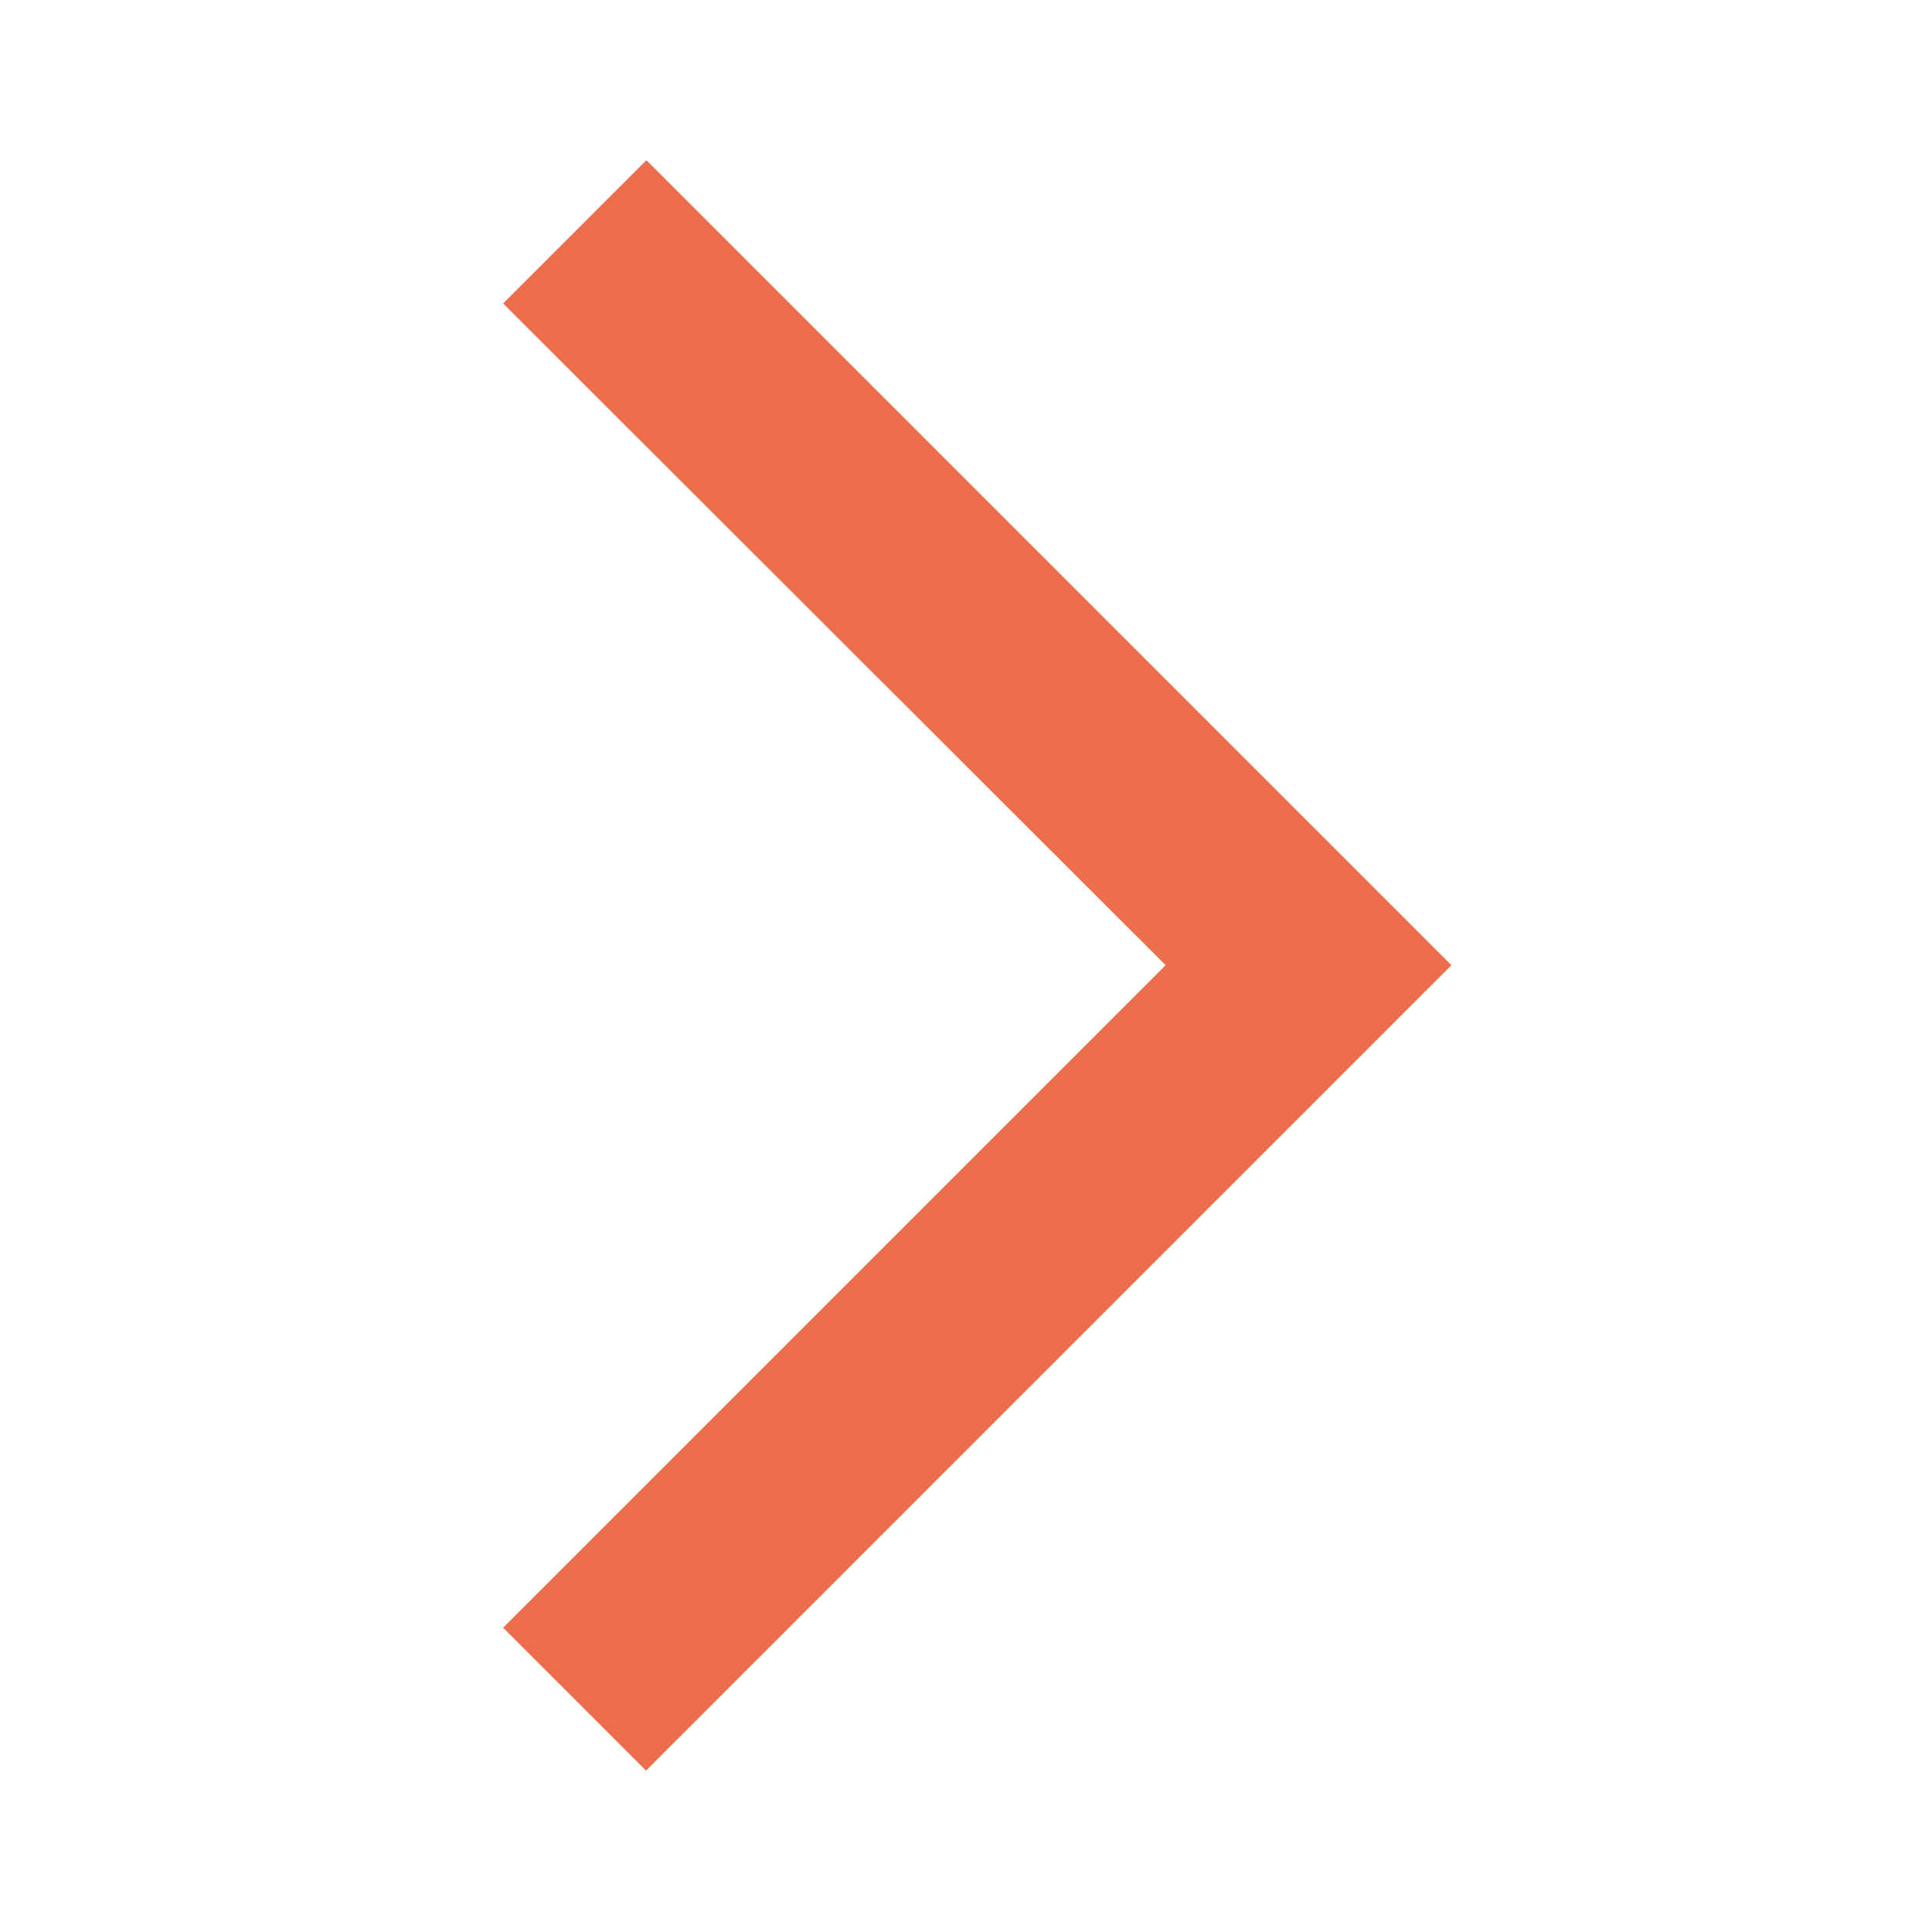 <?xml version="1.0" encoding="UTF-8"?>
<svg id="Ebene_1" data-name="Ebene 1" xmlns="http://www.w3.org/2000/svg" width="24" height="24" viewBox="0 0 24 24">
  <defs>
    <style>
      .cls-1 {
        fill: #ed6e4d;
      }
    </style>
  </defs>
  <path class="cls-1" d="m8.03,22l-1.78-1.78,8.23-8.23L6.25,3.77l1.78-1.78,10,10-10,10Z"/>
</svg>